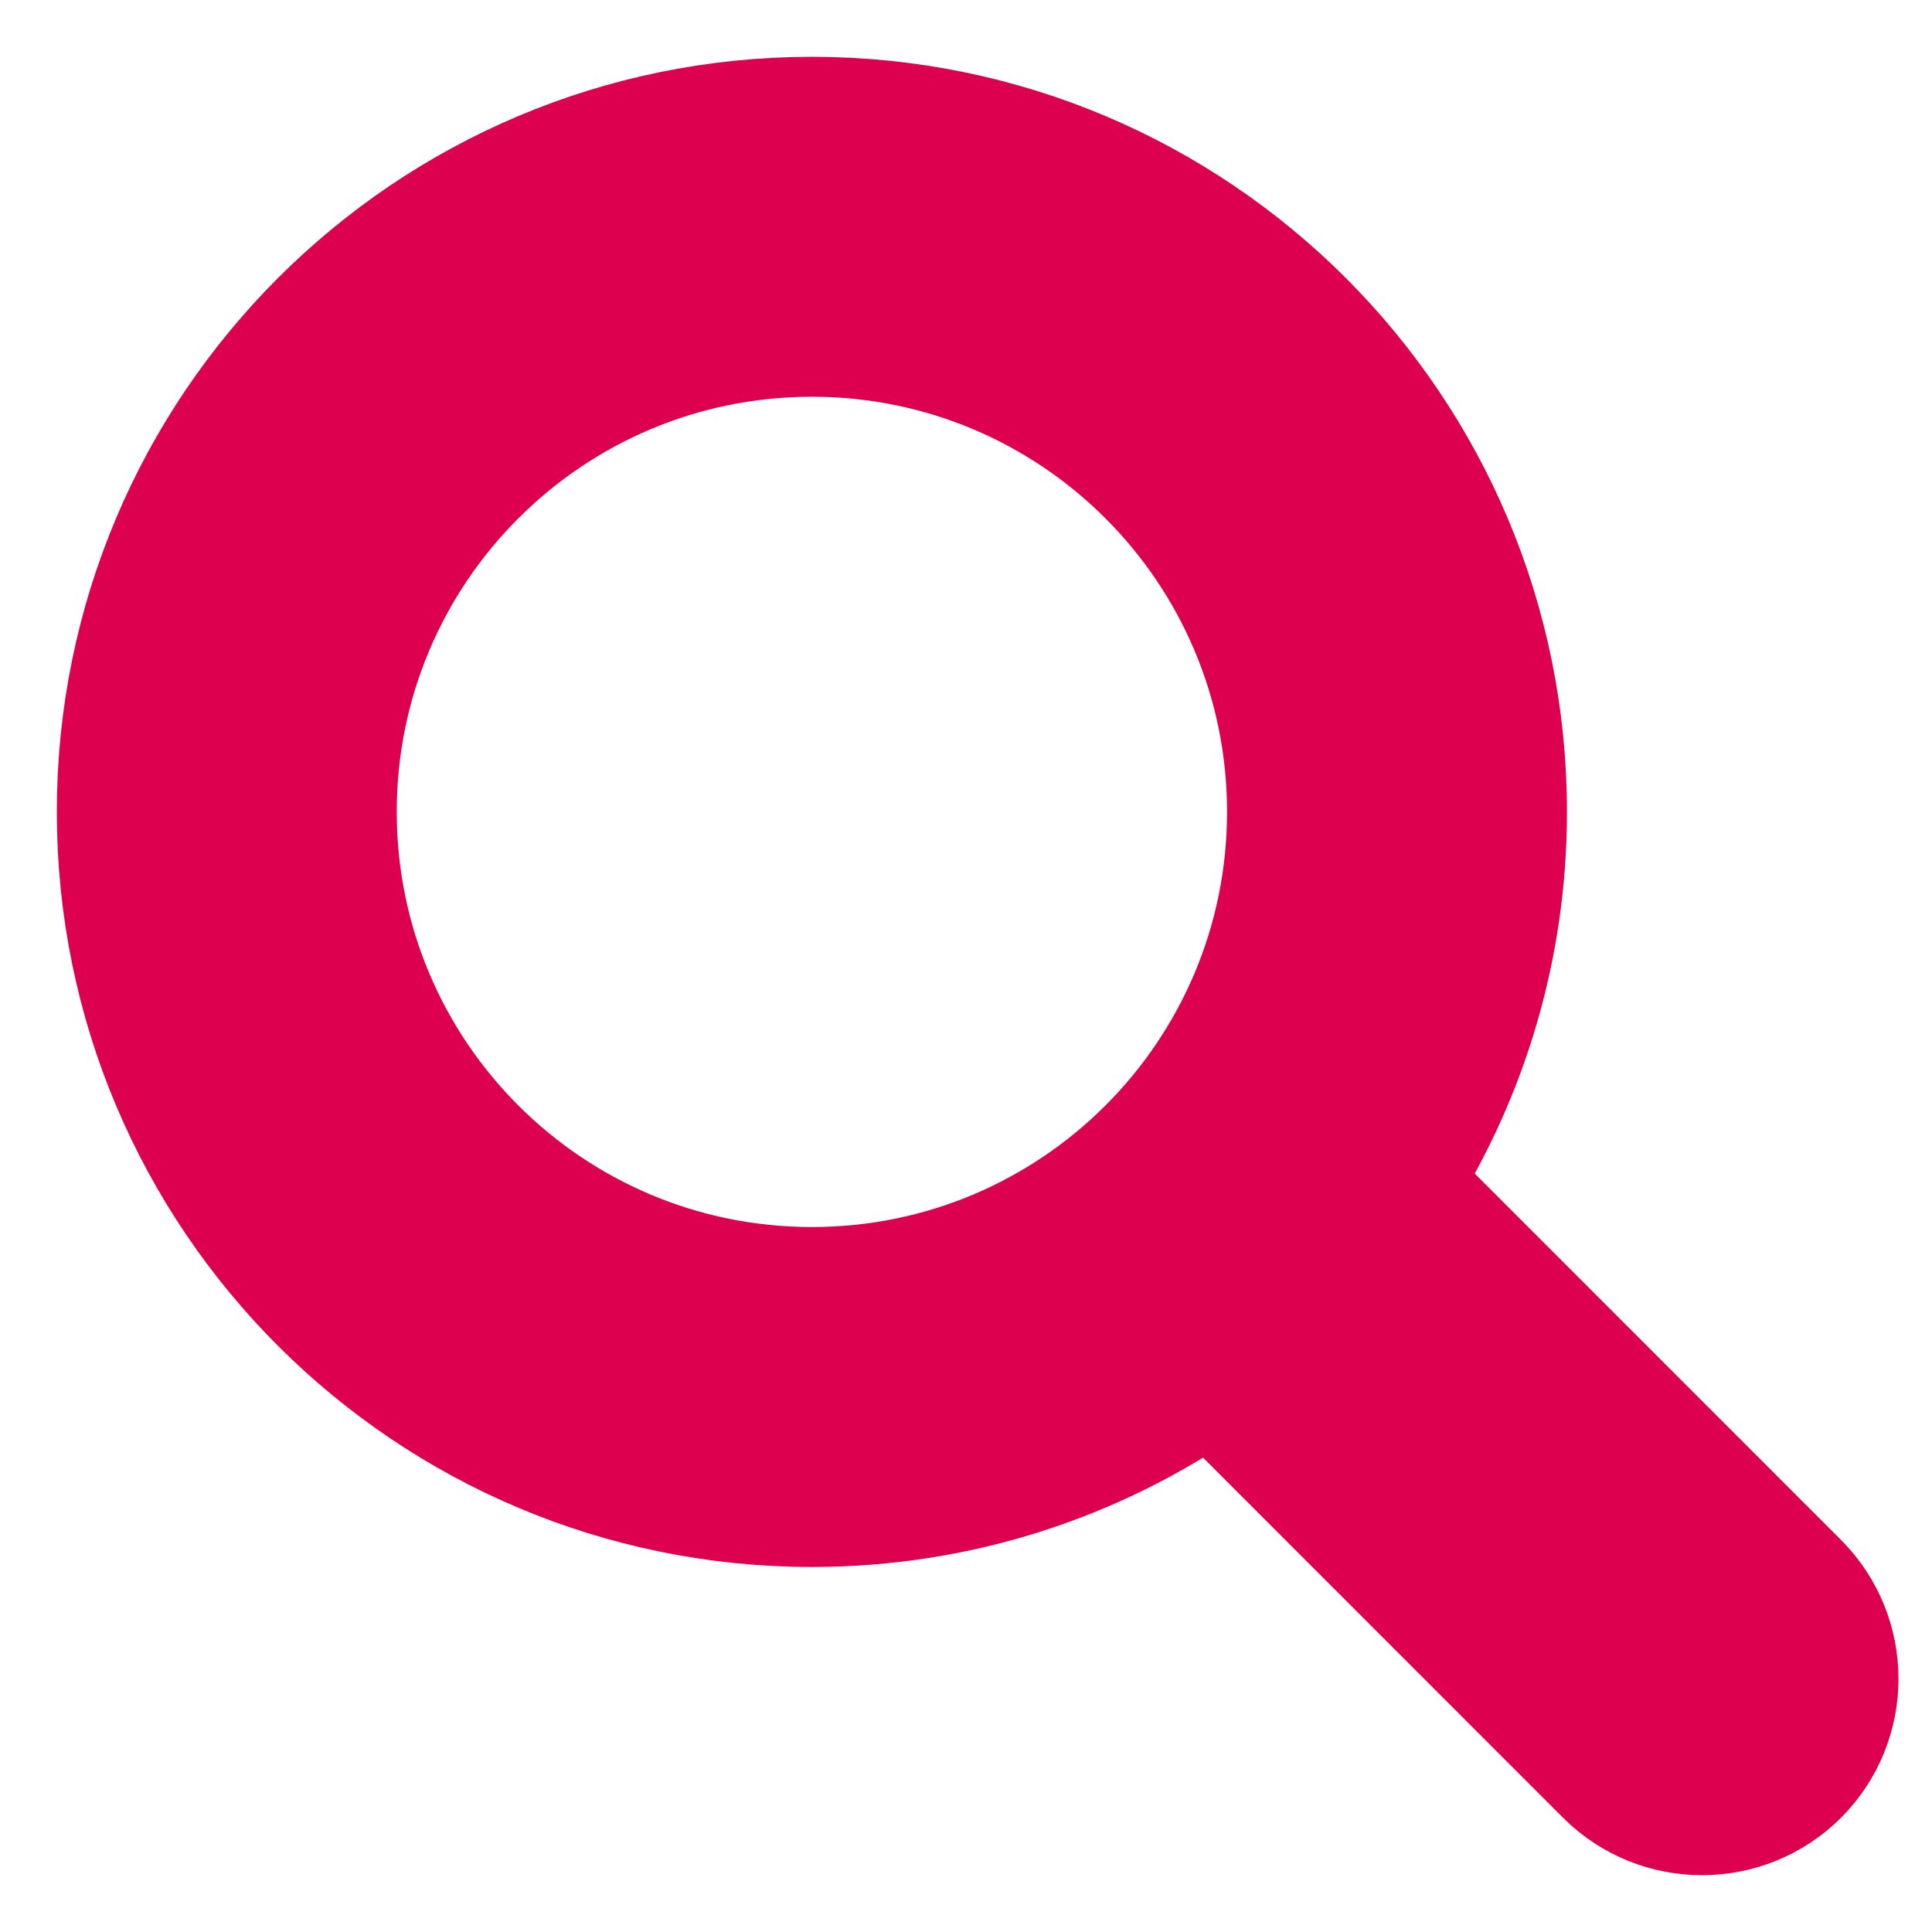 <?xml version="1.0" encoding="UTF-8"?> <svg xmlns="http://www.w3.org/2000/svg" xmlns:xlink="http://www.w3.org/1999/xlink" width="17px" height="17px" viewBox="0 0 17 17" version="1.1"><title>icons/handwerker-suchen</title><g id="Symbols" stroke="none" stroke-width="1" fill="none" fill-rule="evenodd"><g id="Footer-Desktop" transform="translate(-542, -130)" fill="#DC004F" stroke="#DC004F"><g id="Group-29" transform="translate(543, 78)"><path d="M6.144,63.297 C3.85,63.297 1.991,61.438 1.991,59.144 C1.991,56.851 3.85,54.991 6.144,54.991 C8.438,54.991 10.297,56.851 10.297,59.144 C10.297,61.438 8.438,63.297 6.144,63.297 M14.845,65.903 L11.35,62.407 C11.943,61.461 12.288,60.343 12.288,59.144 C12.288,55.751 9.537,53 6.144,53 C2.751,53 -1.13686838e-13,55.751 -1.13686838e-13,59.144 C-1.13686838e-13,62.538 2.751,65.288 6.144,65.288 C7.449,65.288 8.658,64.88 9.653,64.186 L13.107,67.641 C13.348,67.881 13.662,68 13.976,68 C14.291,68 14.605,67.881 14.846,67.641 C15.325,67.161 15.325,66.383 14.845,65.903" id="icons/handwerker-suchen"></path></g></g></g></svg> 